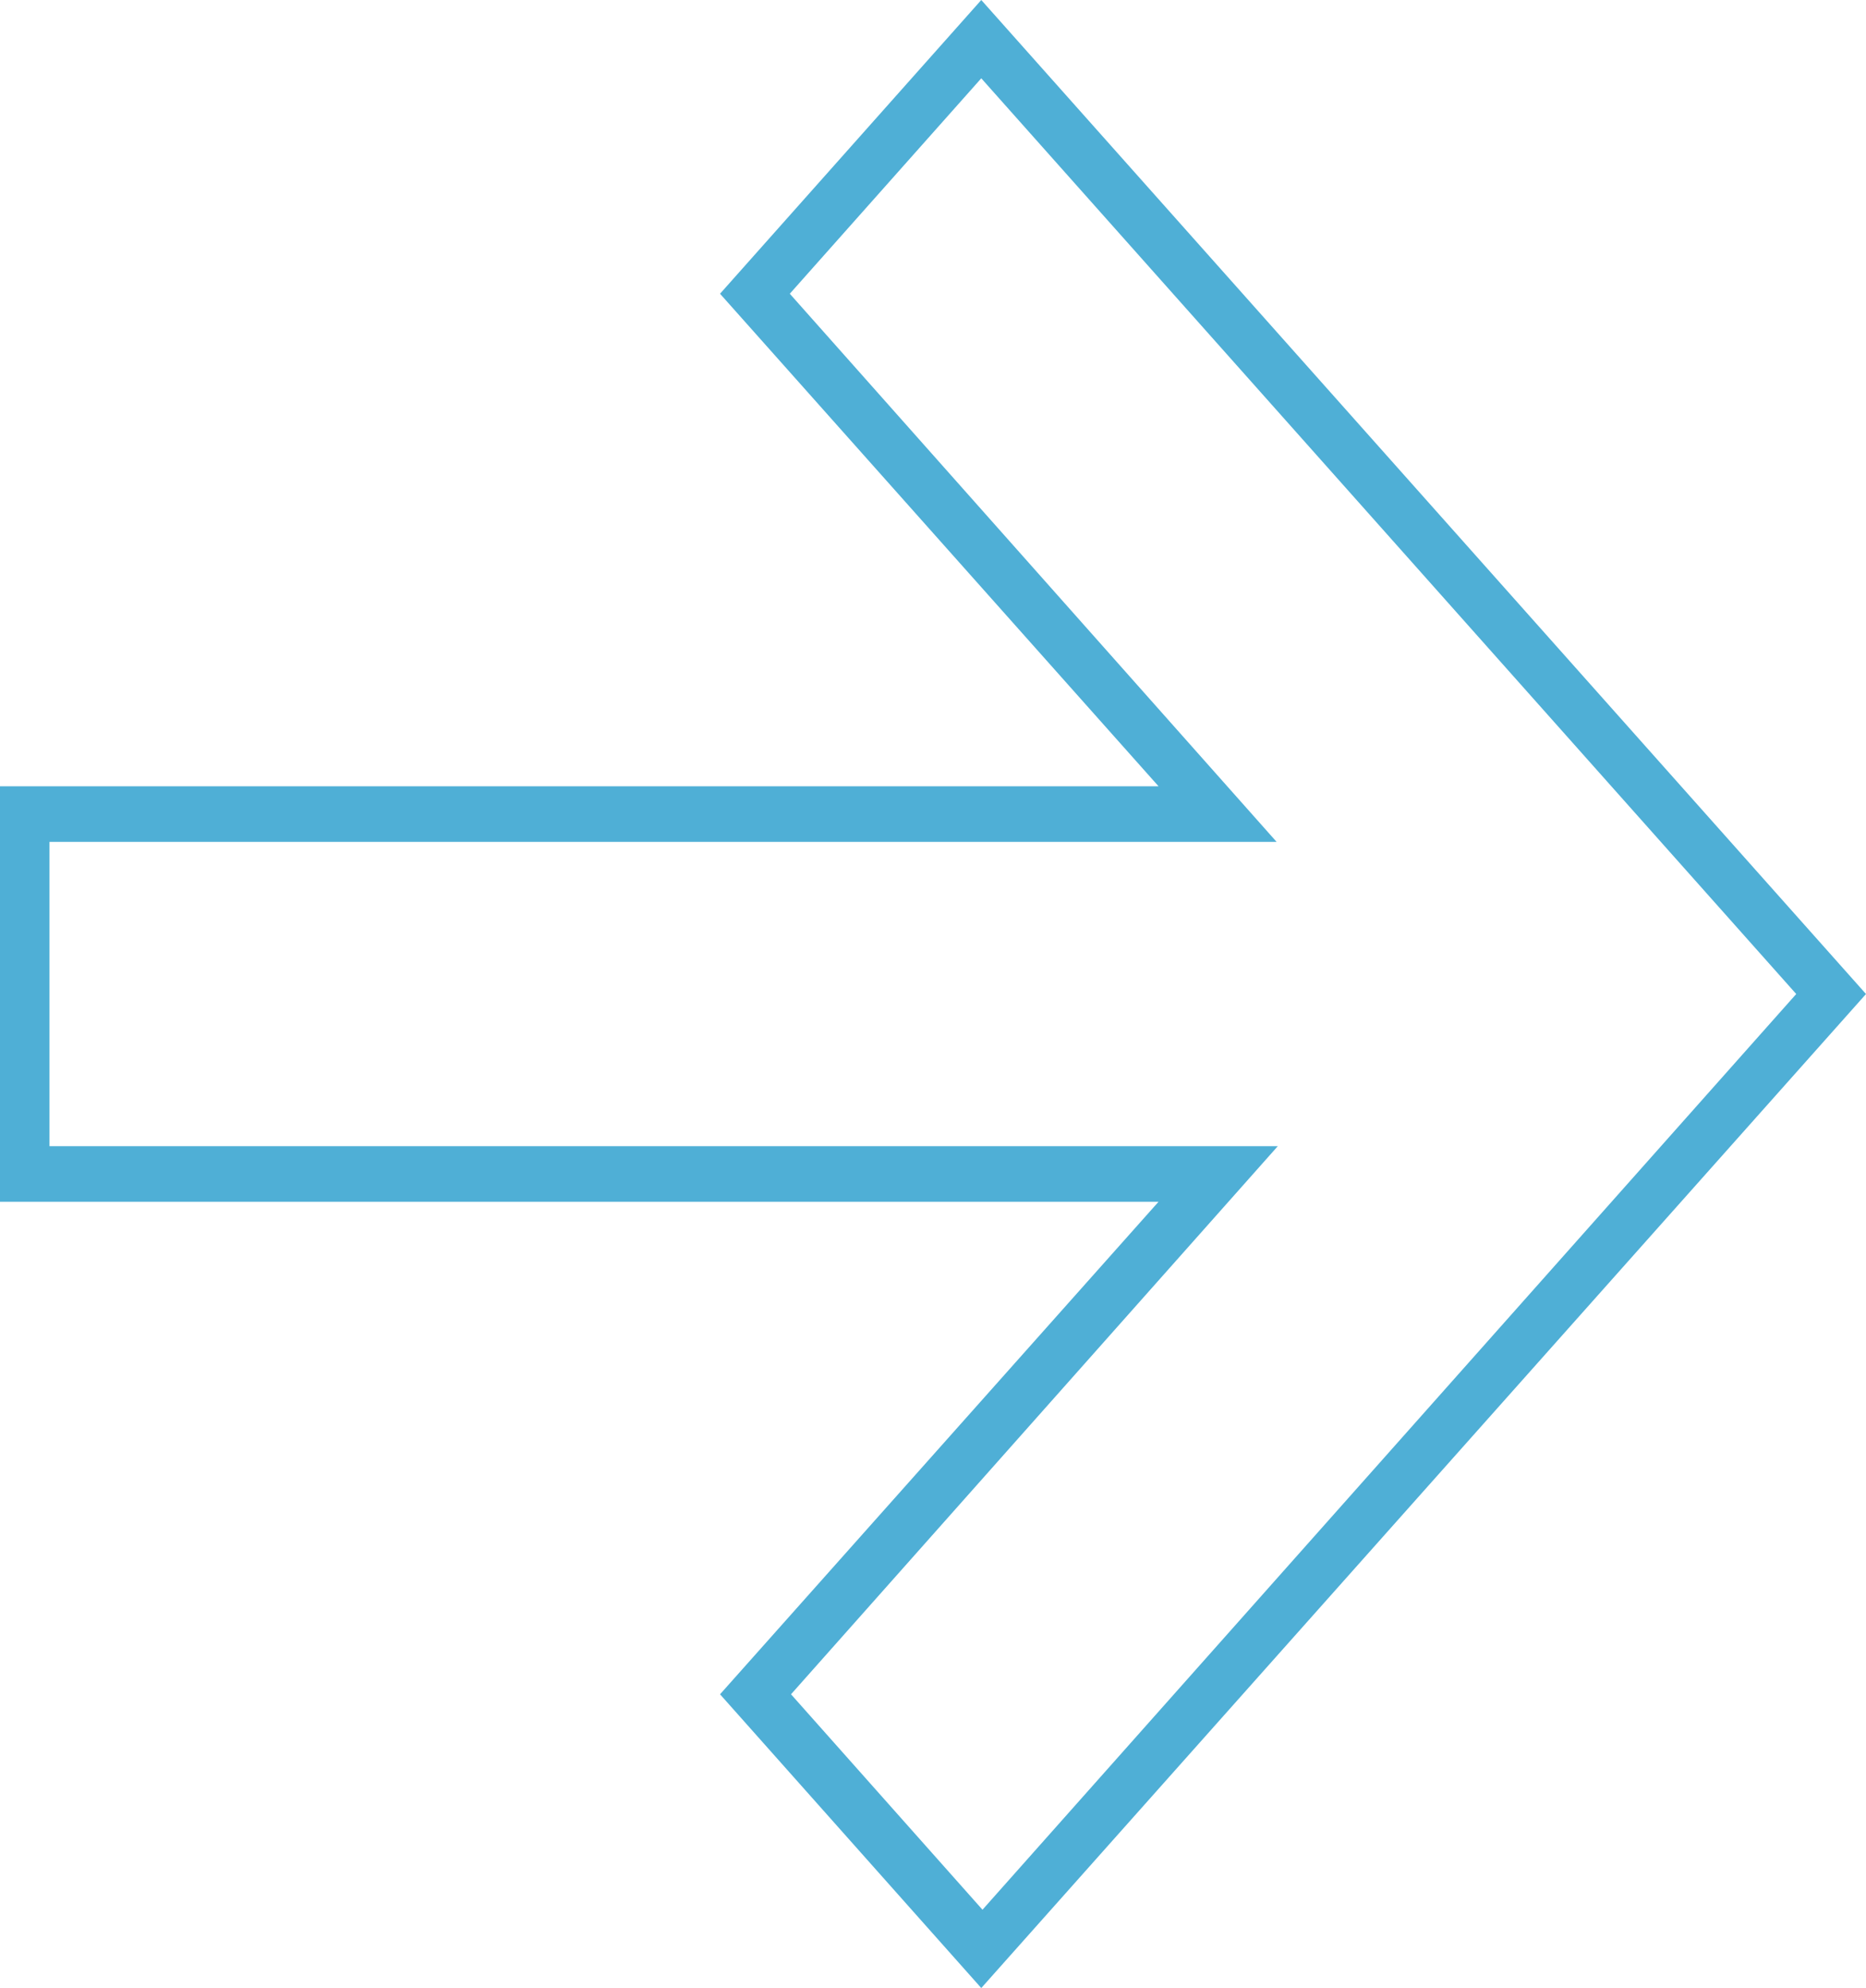 <?xml version="1.0" encoding="UTF-8"?> <svg xmlns="http://www.w3.org/2000/svg" id="Layer_1" data-name="Layer 1" viewBox="0 0 46 49"> <defs> <style>.cls-1{fill:#4fafd6;fill-rule:evenodd;}</style> </defs> <path class="cls-1" d="M0,29.62V19.38H28.56L17.75,7.24,24.19,0,46,24.5,24.19,49l-6.44-7.24L28.56,29.62Zm1.22-1.37H31.5l-12,13.51,4.72,5.31L44.28,24.5,24.19,1.93,19.47,7.24l12,13.51H1.22Z"></path> </svg> 